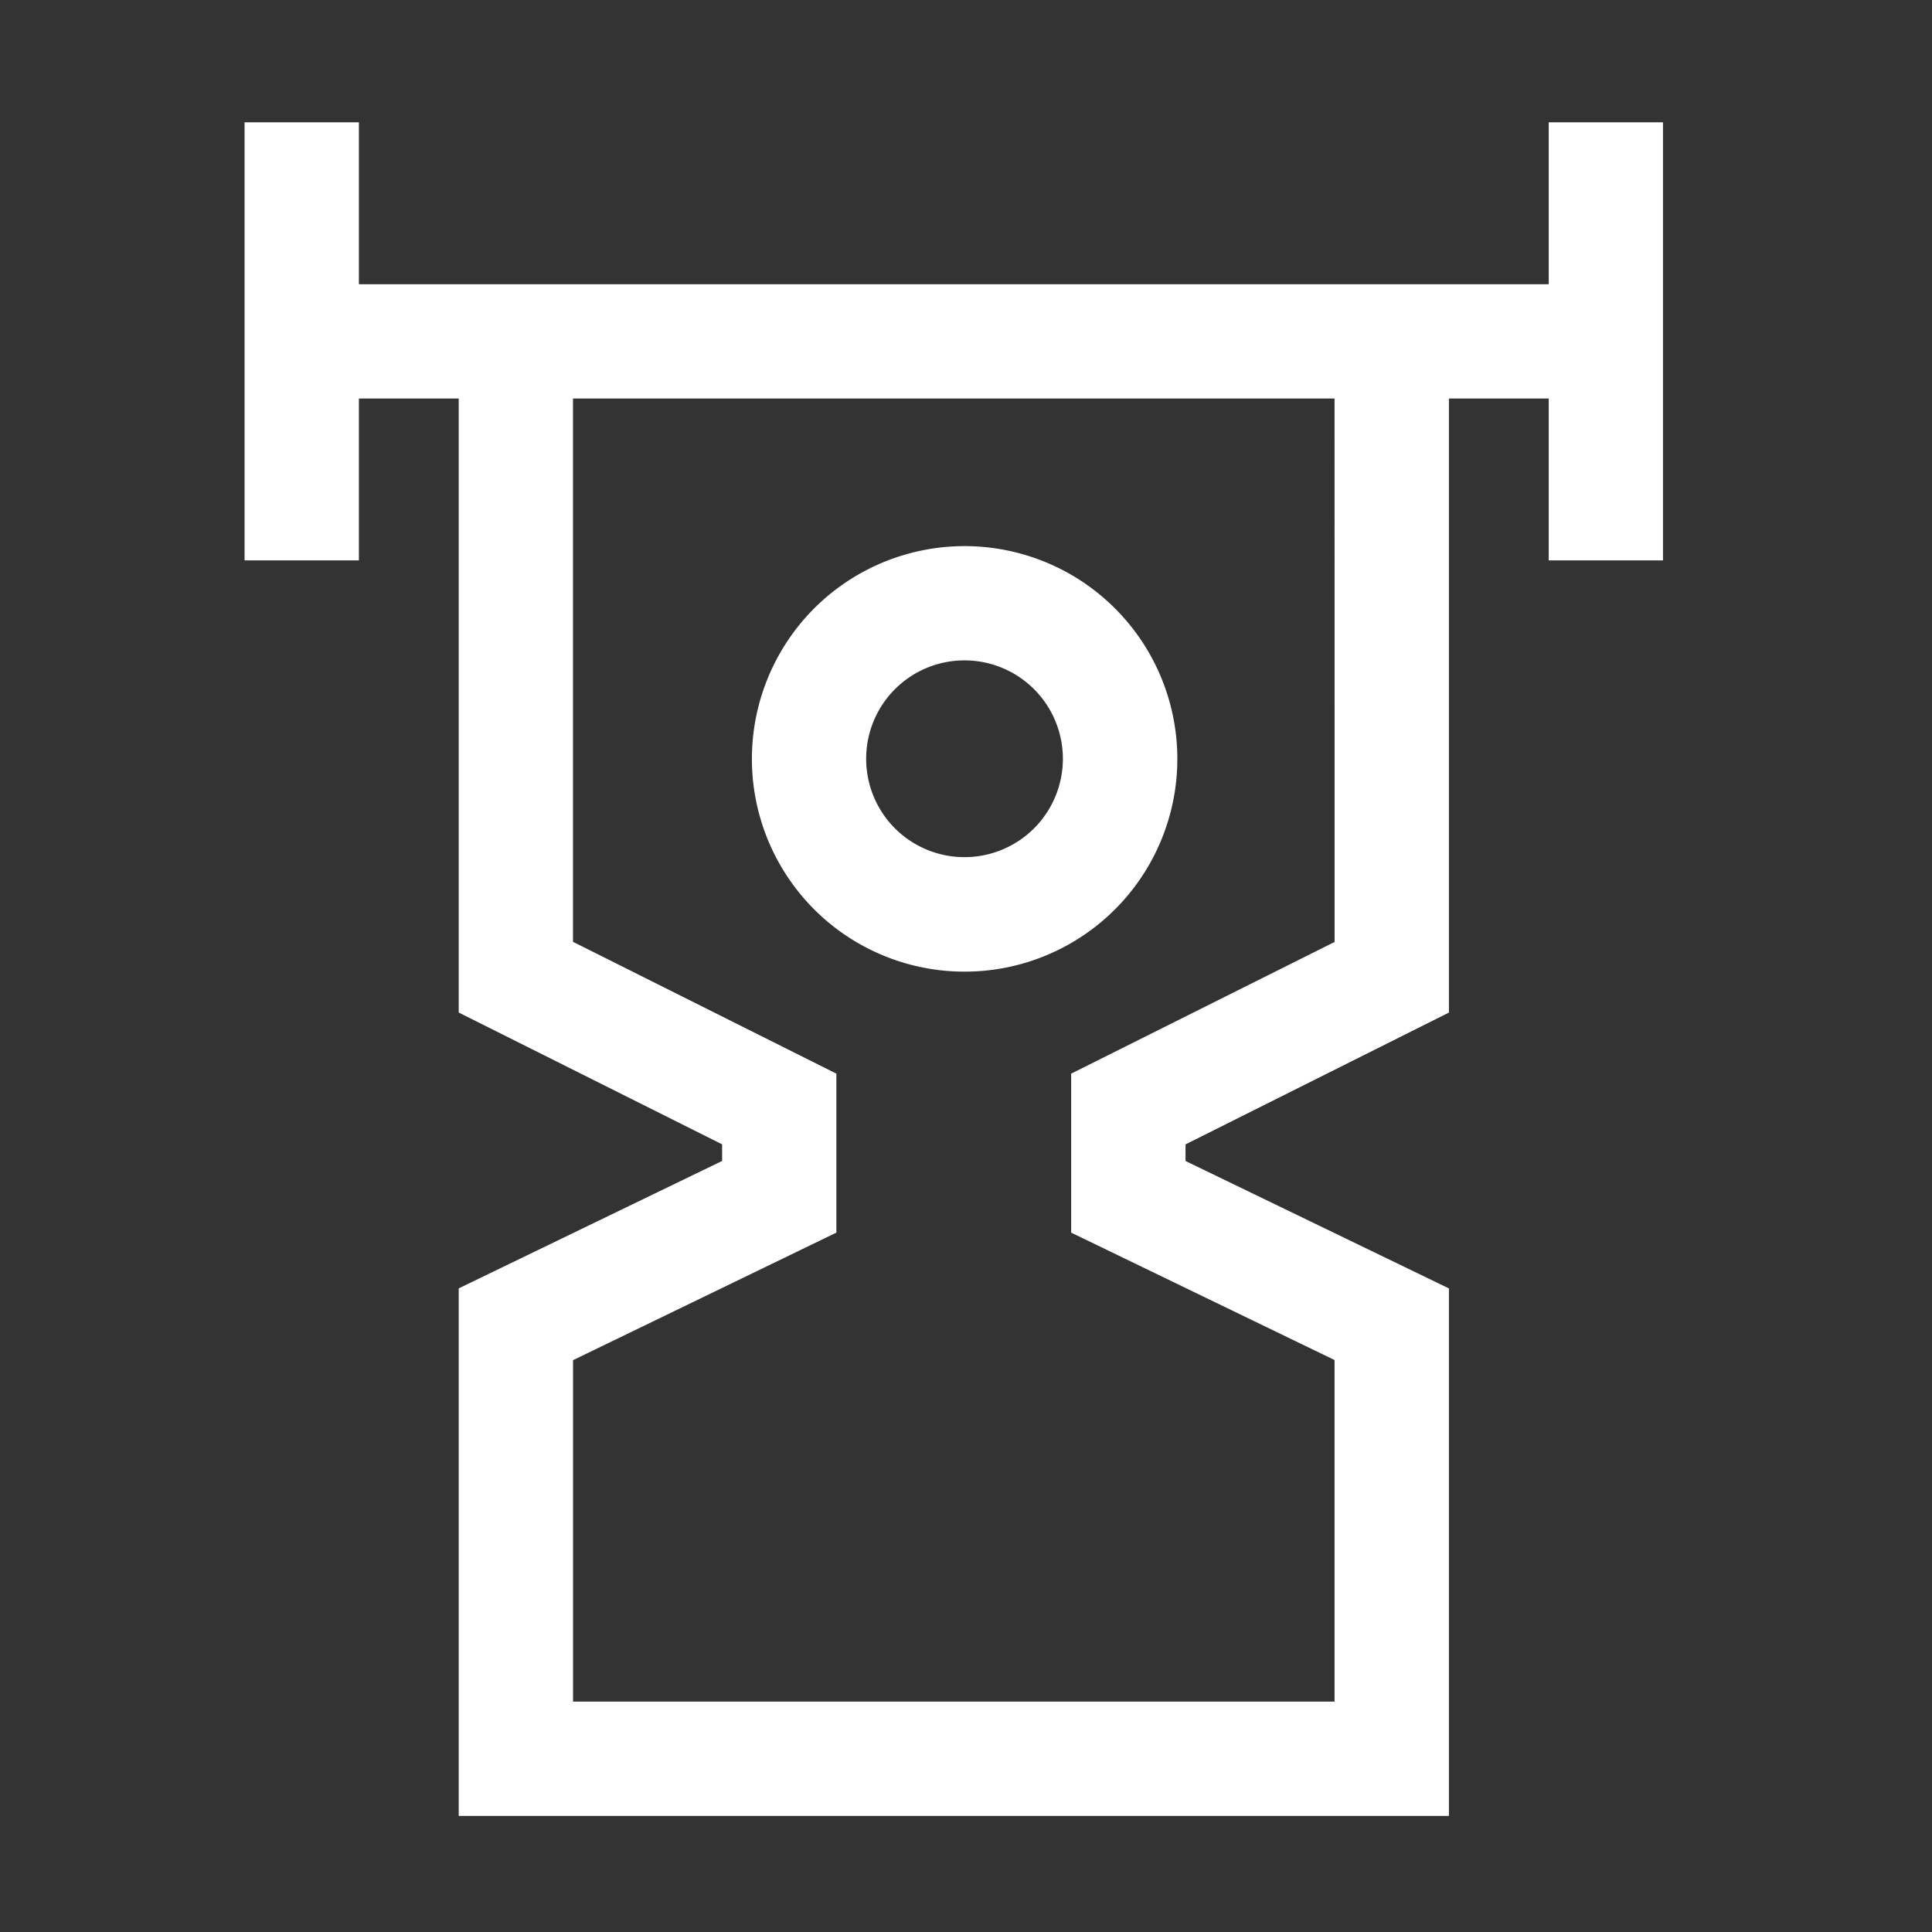 <svg xmlns="http://www.w3.org/2000/svg" width="79" height="79" viewBox="0 0 79 79">
  <rect x="0" y="0" width="79" height="79" fill="#333333" stroke="none"/>
  <g id="Group_874" data-name="Group 874" transform="translate(-428 -698)">
    <g id="Group_577" data-name="Group 577" transform="translate(14 -1628.205)">
      <path id="Path_37188" data-name="Path 37188" d="M58.6,74.9a8.7,8.7,0,1,0,0-12.3h0a8.709,8.709,0,0,0,0,12.3m3.306-9h0a4.023,4.023,0,1,1,0,5.69,4.028,4.028,0,0,1,0-5.69" transform="translate(388.688 2288.486)" fill="#fff"/>
      <path id="Path_37189" data-name="Path 37189" d="M53.328,13.2v6.62H4.675V13.2H0V31.113H4.675v-6.62H8.757V49.6l10.77,5.39v.68l-10.77,5.21V82.451H49.247V60.882l-10.77-5.21v-.68l10.77-5.39V24.493h4.081v6.62H58V13.2ZM44.572,37.877v8.837L33.8,52.1v6.5l10.77,5.21V77.776H13.432V63.815L24.2,58.6V52.1l-10.77-5.39V24.493h31.14Z" transform="translate(424 2318.007)" fill="#fff"/>
    </g>
    <rect id="Rectangle_851" data-name="Rectangle 851" width="79" height="79" transform="translate(428 698)" fill="none"/>
  </g>
</svg>

